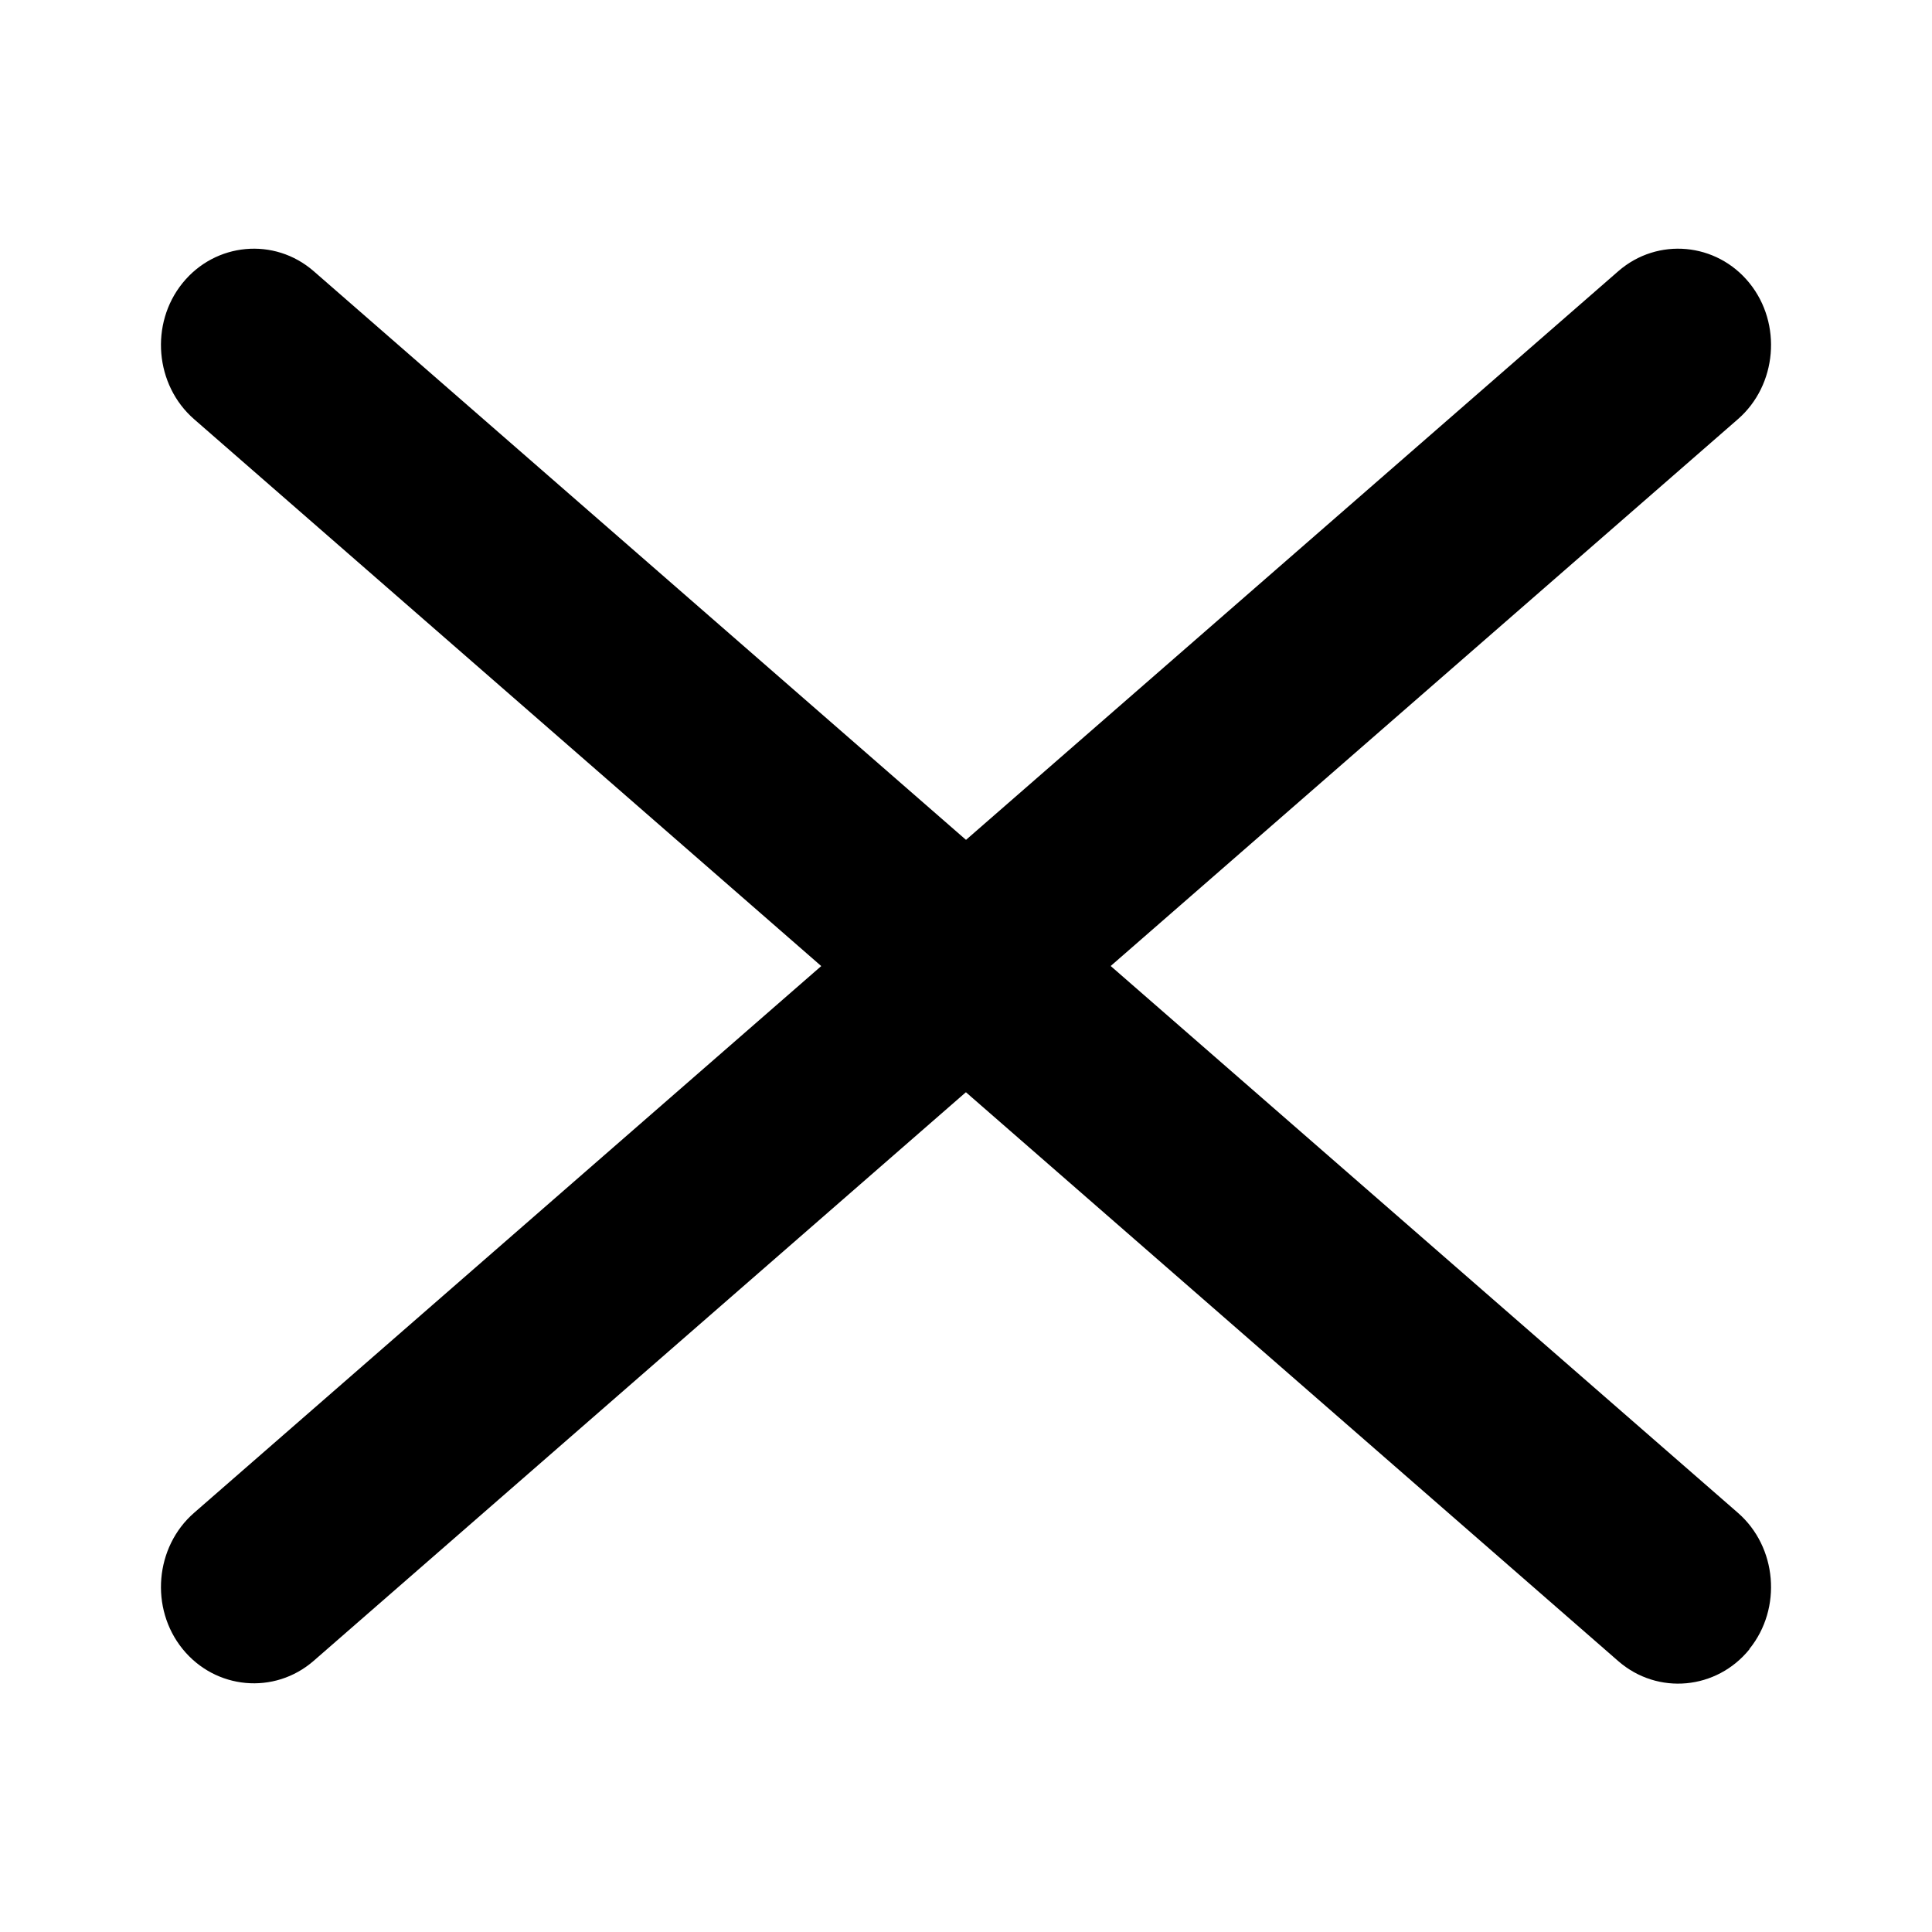 <?xml version="1.0" encoding="UTF-8"?>
<svg id="b" data-name="レイヤー 2" xmlns="http://www.w3.org/2000/svg" viewBox="0 0 60 60">
  <defs>
    <style>
      .e {
        fill: none;
      }
    </style>
  </defs>
  <g id="c" data-name="デザイン">
    <path d="M5.67,51.21c-1.02-1.26-.86-3.17.36-4.23L50.26,8.42c1.22-1.06,3.05-.89,4.07.37h0c1.02,1.26.86,3.17-.36,4.23L9.74,51.58c-1.22,1.06-3.05.89-4.07-.37h0Z"/>
    <path d="M54.33,51.21c1.02-1.26.86-3.17-.36-4.23L9.74,8.42c-1.22-1.06-3.05-.89-4.07.37h0c-1.02,1.26-.86,3.17.36,4.23l44.23,38.57c1.22,1.06,3.05.89,4.07-.37h0Z"/>
  </g>
  <g id="d" data-name="書き出し枠">
    <rect class="e" width="60" height="60"/>
  </g>
</svg>
